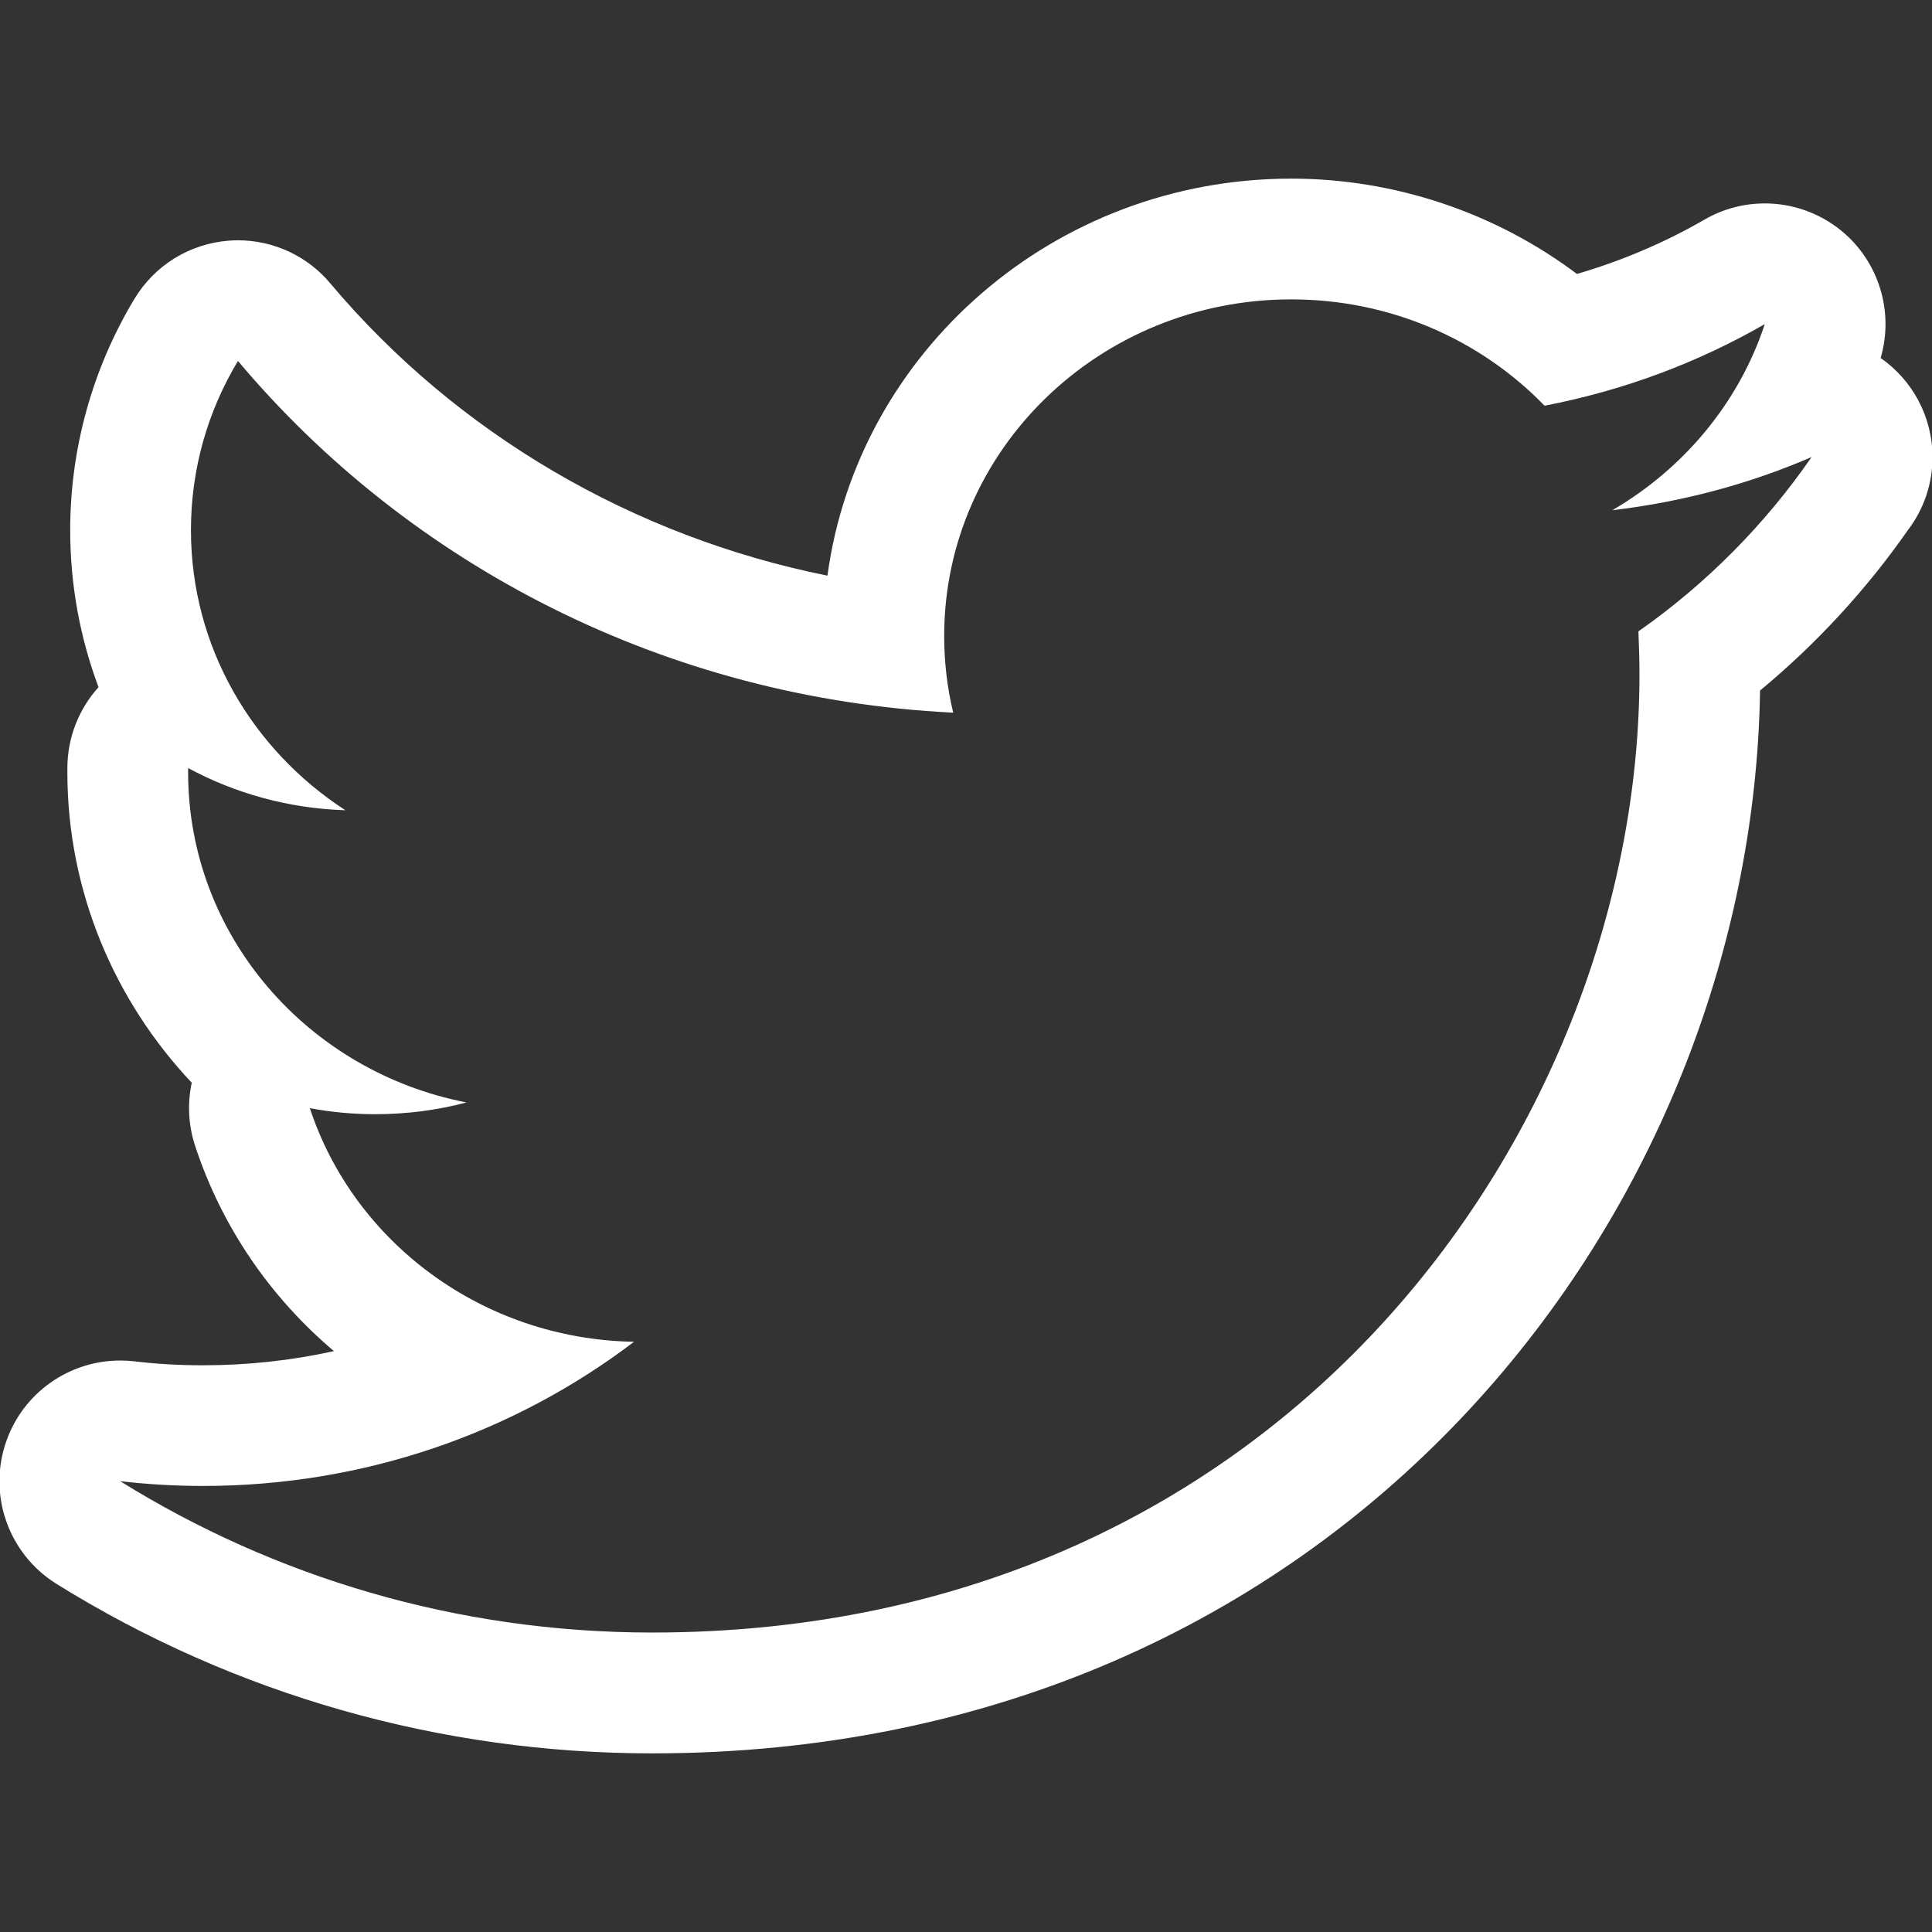<svg width="24" height="24" viewBox="0 0 24 24" fill="none" xmlns="http://www.w3.org/2000/svg">
<rect x="0" y="0" width="24" height="24" fill="#333333" stroke="none"/>
<g clip-path="url(#clip0_2517_14677)">
<path d="M16.04 3.719C17.28 3.719 18.399 4.226 19.187 5.04C20.168 4.851 21.092 4.505 21.923 4.026C21.601 5.002 20.918 5.82 20.029 6.338C20.898 6.236 21.731 6.012 22.504 5.678C21.925 6.516 21.195 7.254 20.353 7.843C20.361 8.022 20.366 8.203 20.366 8.383C20.366 13.908 16.029 20.28 8.101 20.28C5.667 20.28 3.4 19.585 1.493 18.4C1.834 18.439 2.178 18.459 2.521 18.459C4.54 18.459 6.4 17.791 7.876 16.668C5.988 16.636 4.395 15.426 3.849 13.766C4.116 13.816 4.388 13.841 4.66 13.841C5.052 13.841 5.434 13.791 5.795 13.695C3.823 13.312 2.337 11.622 2.337 9.595V9.541C2.918 9.855 3.583 10.043 4.29 10.065C3.133 9.314 2.372 8.036 2.372 6.585C2.372 5.818 2.585 5.1 2.956 4.484C5.081 7.012 8.258 8.677 11.841 8.853C11.767 8.547 11.729 8.225 11.729 7.9C11.729 5.591 13.659 3.719 16.04 3.719ZM16.04 2.219C13.095 2.219 10.655 4.371 10.279 7.151C7.87 6.667 5.678 5.391 4.103 3.52C3.963 3.352 3.787 3.218 3.589 3.125C3.39 3.033 3.174 2.985 2.955 2.985C2.916 2.985 2.877 2.987 2.838 2.99C2.6 3.009 2.37 3.084 2.167 3.209C1.964 3.335 1.794 3.507 1.671 3.711C1.148 4.579 0.872 5.573 0.872 6.586C0.872 7.262 0.993 7.92 1.224 8.536C0.978 8.809 0.837 9.165 0.837 9.542V9.596C0.837 11.065 1.418 12.428 2.382 13.45C2.327 13.707 2.339 13.977 2.424 14.235C2.757 15.247 3.362 16.119 4.148 16.784C3.62 16.901 3.076 16.96 2.521 16.96C2.227 16.96 1.941 16.944 1.671 16.911C1.611 16.904 1.552 16.901 1.492 16.901C0.862 16.901 0.29 17.298 0.078 17.904C-0.155 18.567 0.104 19.303 0.701 19.675C2.916 21.053 5.475 21.781 8.1 21.781C16.632 21.781 21.764 15.102 21.864 8.578C22.564 7.998 23.183 7.327 23.703 6.582C23.9 6.323 24.007 6.006 24.006 5.68C24.006 5.169 23.751 4.718 23.362 4.447C23.531 3.87 23.339 3.245 22.87 2.863C22.596 2.641 22.261 2.527 21.923 2.527C21.66 2.527 21.401 2.596 21.174 2.728C20.678 3.014 20.148 3.24 19.589 3.403C18.579 2.643 17.327 2.219 16.04 2.219Z" fill="white"/>
</g>
<defs>
<clipPath id="clip0_2517_14677">
<rect width="24" height="24" fill="white"/>
</clipPath>
</defs>
</svg>
